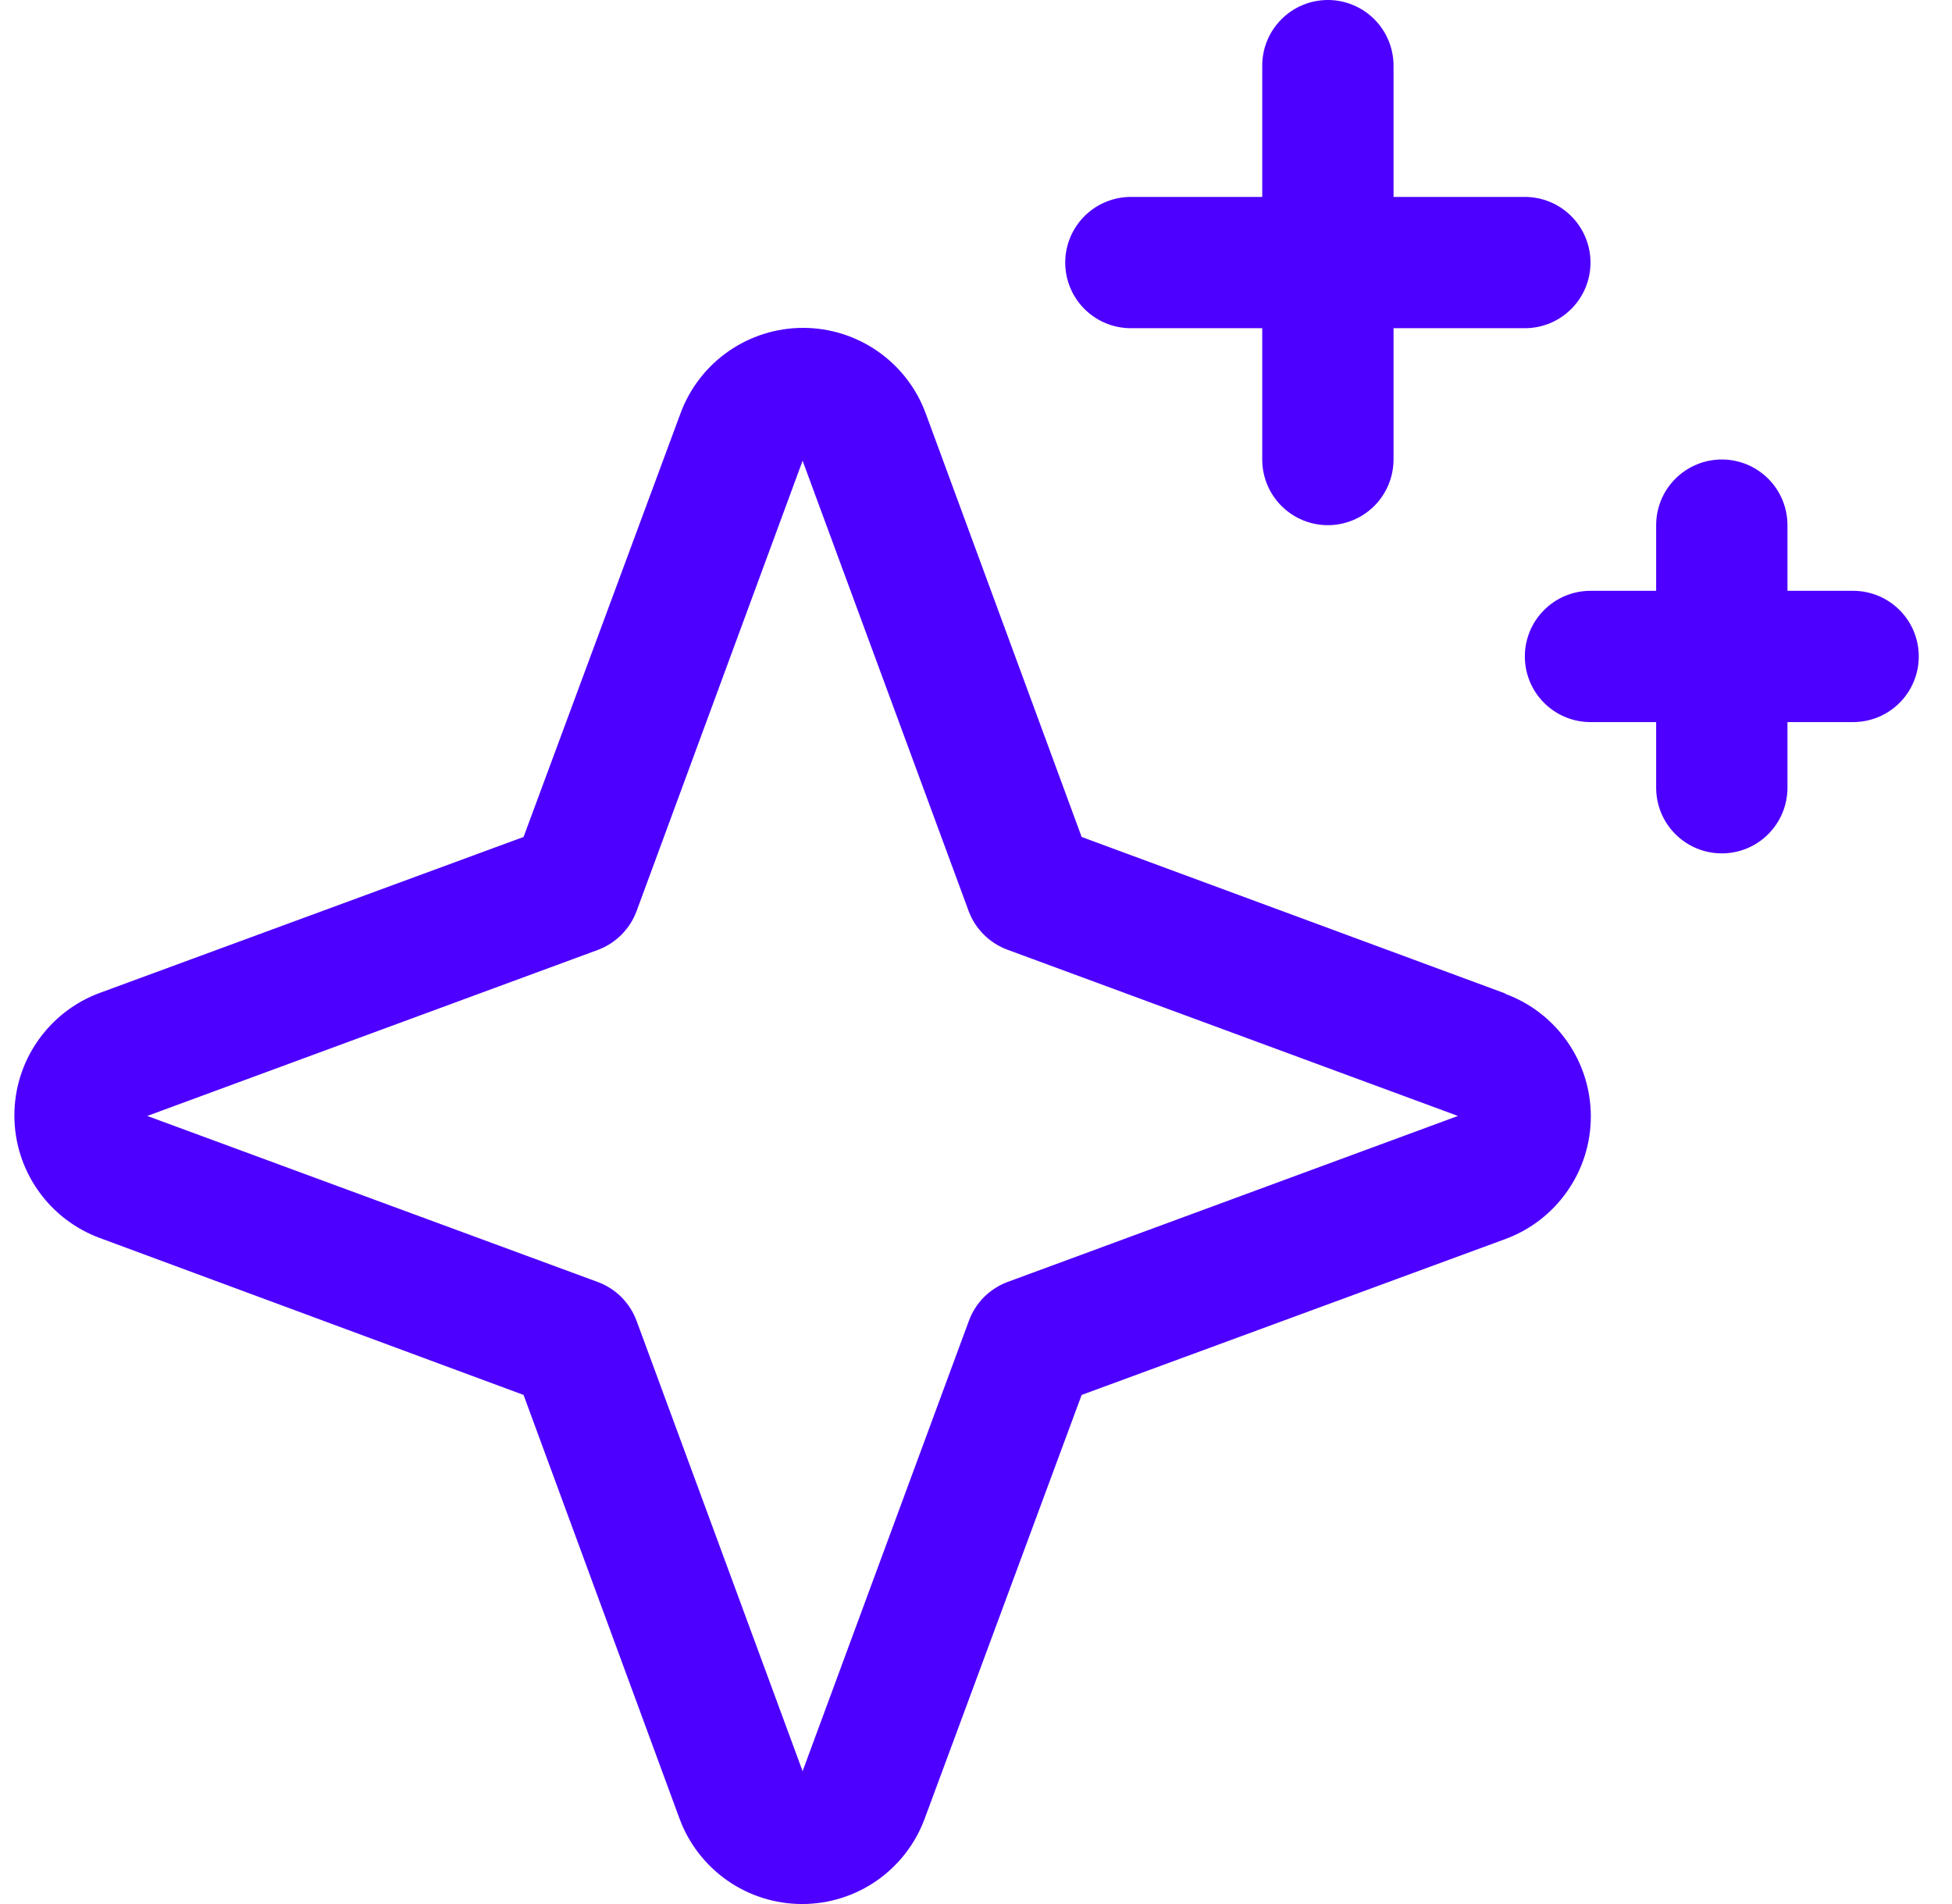 <svg xmlns="http://www.w3.org/2000/svg" fill="none" viewBox="0 0 41 40" height="40" width="41">
<path fill="#4D00FF" d="M31.611 20.869L22.719 17.583L19.444 8.685C19.25 8.158 18.899 7.703 18.438 7.382C17.978 7.061 17.43 6.888 16.868 6.888C16.307 6.888 15.759 7.061 15.298 7.382C14.838 7.703 14.487 8.158 14.293 8.685L10.997 17.583L2.099 20.858C1.572 21.052 1.117 21.403 0.796 21.864C0.474 22.324 0.302 22.872 0.302 23.434C0.302 23.995 0.474 24.543 0.796 25.004C1.117 25.464 1.572 25.815 2.099 26.009L10.997 29.305L14.272 38.204C14.466 38.731 14.817 39.185 15.278 39.507C15.738 39.828 16.286 40 16.848 40C17.409 40 17.957 39.828 18.418 39.507C18.878 39.185 19.229 38.731 19.423 38.204L22.719 29.305L31.618 26.03C32.145 25.836 32.599 25.485 32.92 25.024C33.242 24.564 33.414 24.016 33.414 23.454C33.414 22.893 33.242 22.345 32.92 21.884C32.599 21.424 32.145 21.073 31.618 20.879L31.611 20.869ZM21.168 26.93C20.98 26.999 20.811 27.108 20.669 27.249C20.528 27.39 20.42 27.56 20.351 27.747L16.858 37.209L13.373 27.754C13.304 27.565 13.194 27.393 13.052 27.25C12.909 27.108 12.738 26.999 12.549 26.93L3.093 23.444L12.549 19.959C12.738 19.89 12.909 19.78 13.052 19.638C13.194 19.495 13.304 19.324 13.373 19.135L16.858 9.679L20.344 19.135C20.413 19.322 20.521 19.492 20.663 19.633C20.804 19.774 20.974 19.883 21.161 19.952L30.623 23.444L21.168 26.93ZM22.374 5.516C22.374 5.151 22.52 4.8 22.778 4.541C23.037 4.282 23.388 4.137 23.753 4.137H26.512V1.379C26.512 1.013 26.657 0.663 26.916 0.404C27.174 0.145 27.525 0 27.891 0C28.256 0 28.607 0.145 28.866 0.404C29.124 0.663 29.27 1.013 29.27 1.379V4.137H32.028C32.394 4.137 32.744 4.282 33.003 4.541C33.262 4.8 33.407 5.151 33.407 5.516C33.407 5.882 33.262 6.233 33.003 6.491C32.744 6.75 32.394 6.895 32.028 6.895H29.27V9.653C29.27 10.019 29.124 10.37 28.866 10.629C28.607 10.887 28.256 11.033 27.891 11.033C27.525 11.033 27.174 10.887 26.916 10.629C26.657 10.37 26.512 10.019 26.512 9.653V6.895H23.753C23.388 6.895 23.037 6.75 22.778 6.491C22.52 6.233 22.374 5.882 22.374 5.516ZM40.302 13.791C40.302 14.156 40.157 14.507 39.898 14.766C39.64 15.024 39.289 15.17 38.923 15.17H37.544V16.549C37.544 16.915 37.399 17.265 37.14 17.524C36.882 17.783 36.531 17.928 36.165 17.928C35.799 17.928 35.449 17.783 35.19 17.524C34.931 17.265 34.786 16.915 34.786 16.549V15.17H33.407C33.041 15.17 32.69 15.024 32.432 14.766C32.173 14.507 32.028 14.156 32.028 13.791C32.028 13.425 32.173 13.074 32.432 12.816C32.69 12.557 33.041 12.412 33.407 12.412H34.786V11.033C34.786 10.667 34.931 10.316 35.19 10.057C35.449 9.799 35.799 9.653 36.165 9.653C36.531 9.653 36.882 9.799 37.14 10.057C37.399 10.316 37.544 10.667 37.544 11.033V12.412H38.923C39.289 12.412 39.64 12.557 39.898 12.816C40.157 13.074 40.302 13.425 40.302 13.791Z"></path>
</svg>
